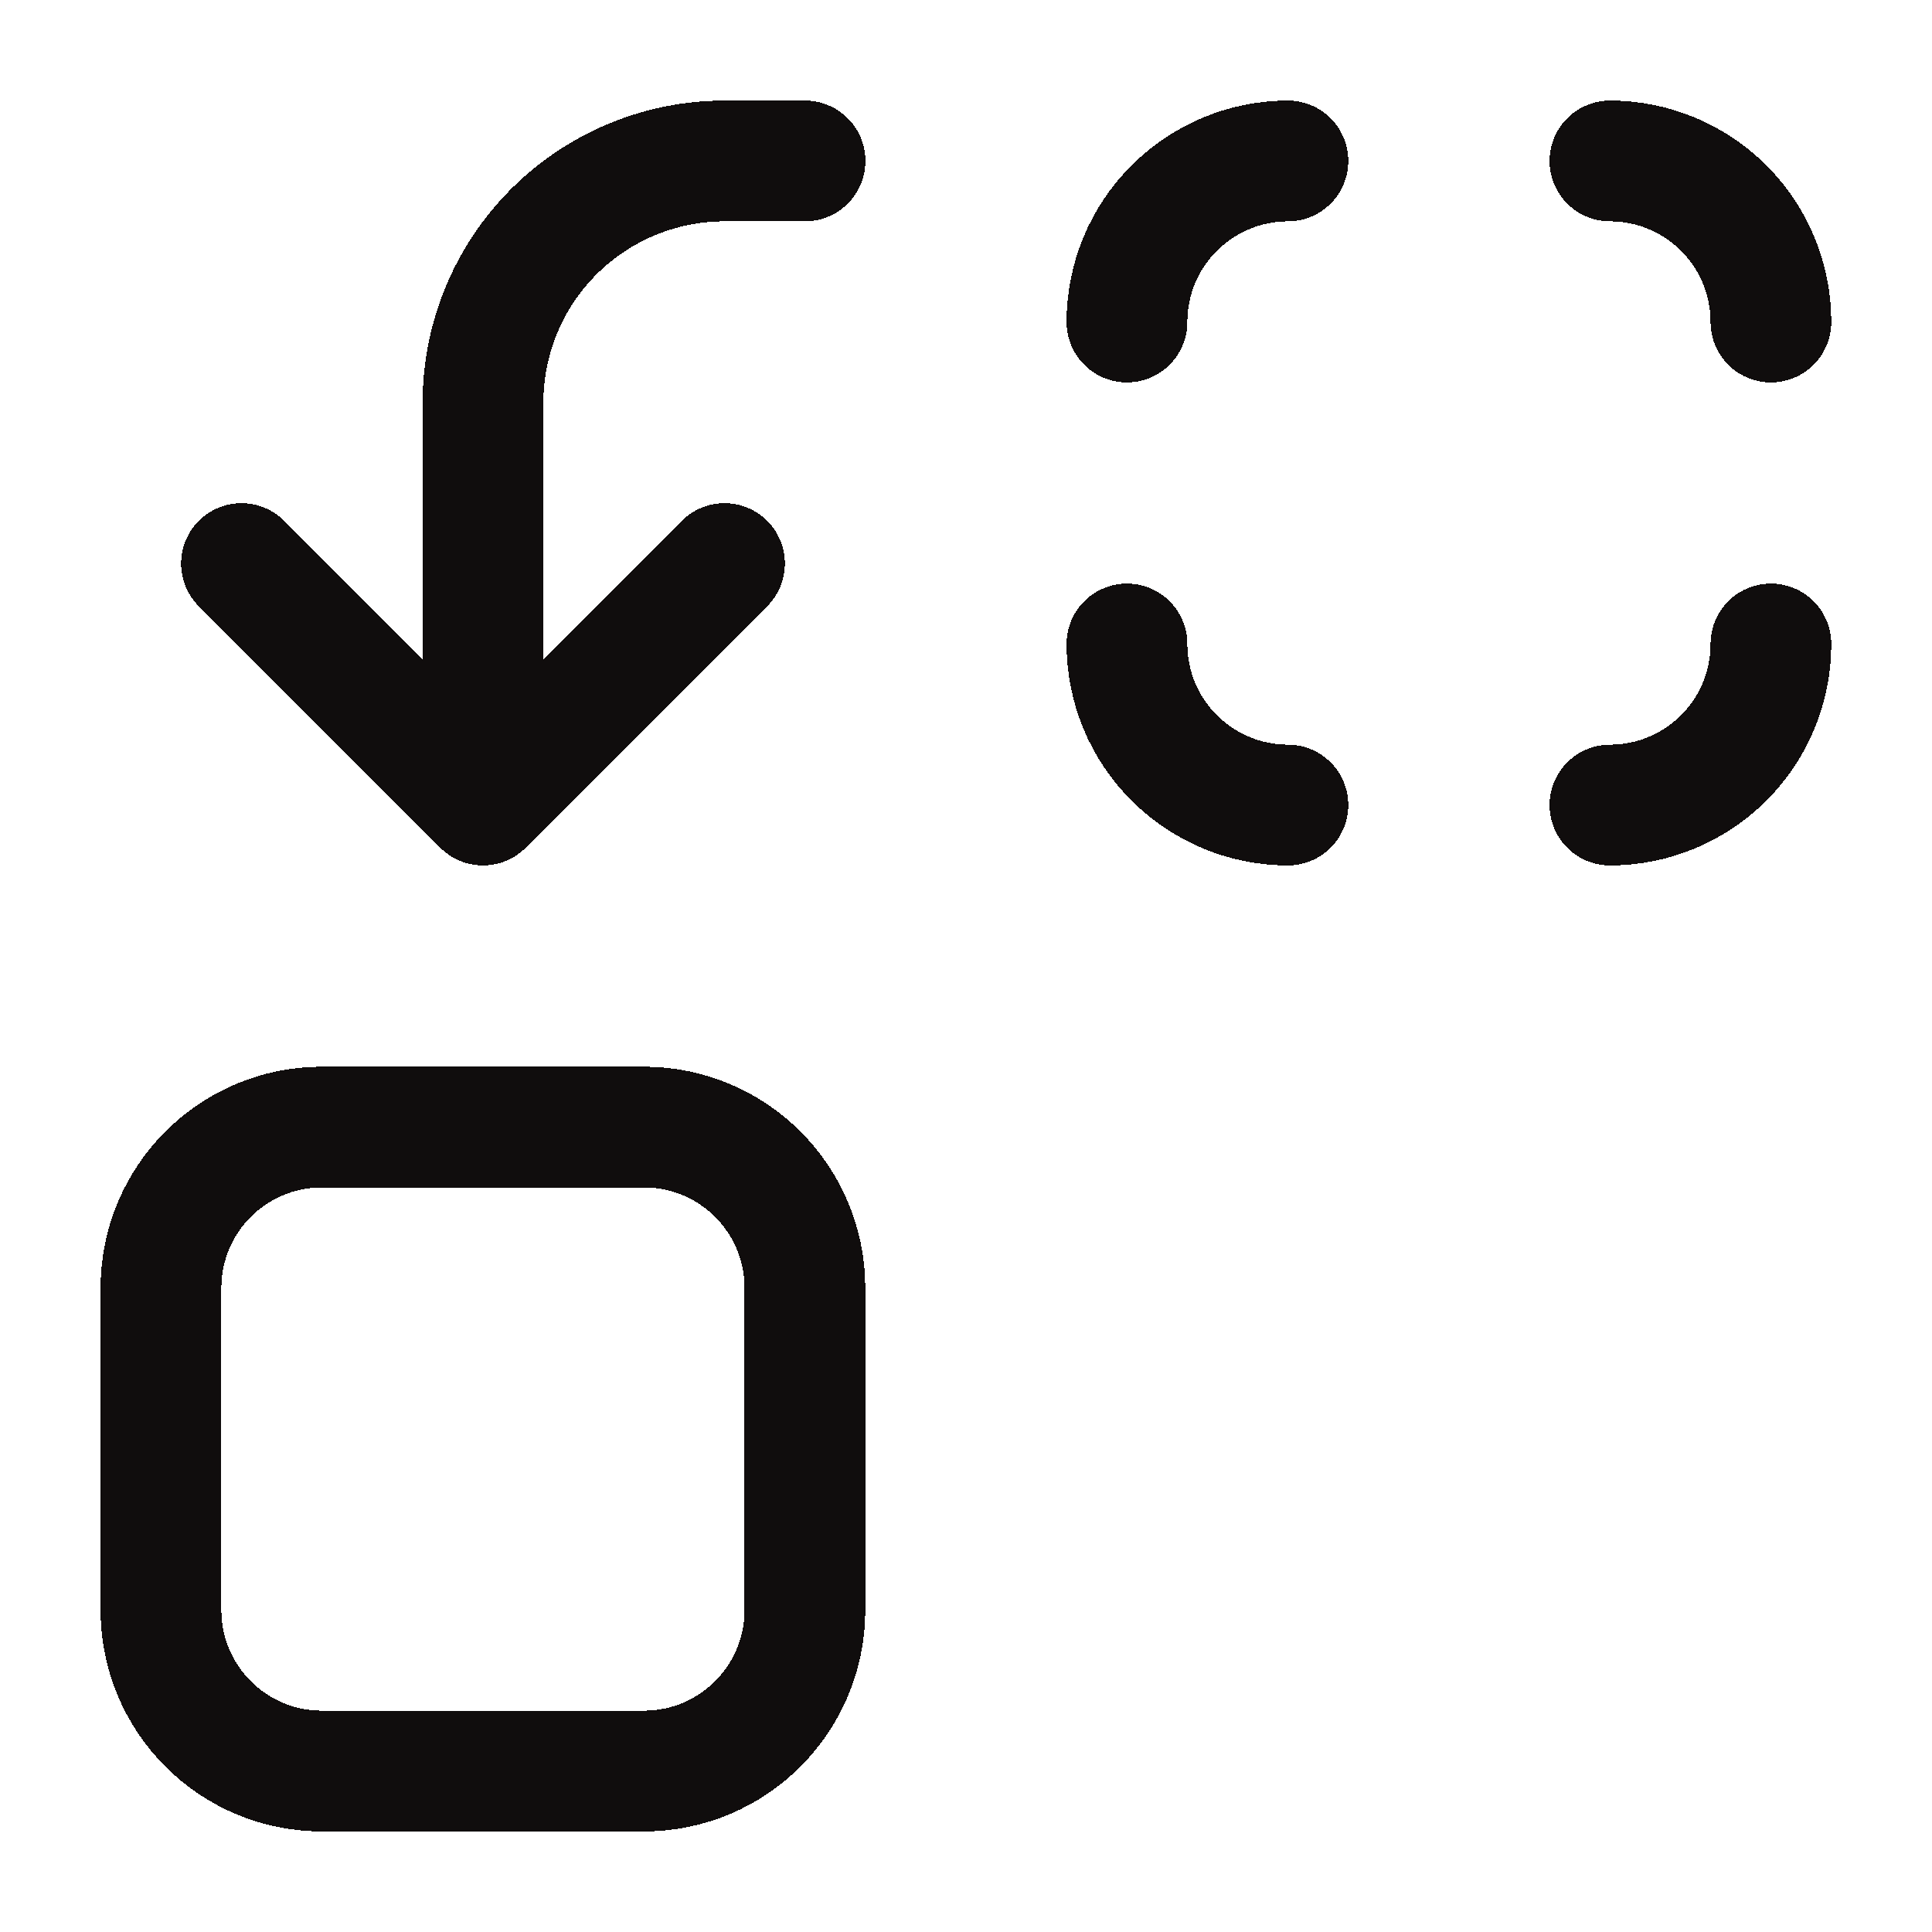 <svg width="20" height="20" viewBox="0 0 16 16" fill="none" xmlns="http://www.w3.org/2000/svg" shape-rendering="crispEdges">
<g clip-path="url(#clip0_13380_8675)">
<path d="M9.333 2.667C9.333 2.313 9.473 1.974 9.724 1.724C9.974 1.474 10.313 1.333 10.666 1.333" stroke="#100D0D" stroke-linecap="round" stroke-linejoin="round"/>
<path d="M10.666 6.667C10.313 6.667 9.974 6.526 9.724 6.276C9.473 6.026 9.333 5.687 9.333 5.333" stroke="#100D0D" stroke-linecap="round" stroke-linejoin="round"/>
<path d="M13.333 1.333C13.687 1.333 14.026 1.474 14.276 1.724C14.526 1.974 14.666 2.313 14.666 2.667" stroke="#100D0D" stroke-linecap="round" stroke-linejoin="round"/>
<path d="M14.666 5.333C14.666 5.687 14.526 6.026 14.276 6.276C14.026 6.526 13.687 6.667 13.333 6.667" stroke="#100D0D" stroke-linecap="round" stroke-linejoin="round"/>
<path d="M2 4.667L4 6.667L6 4.667" stroke="#100D0D" stroke-linecap="round" stroke-linejoin="round"/>
<path d="M4 6.667V3.333C4 2.803 4.211 2.294 4.586 1.919C4.961 1.544 5.47 1.333 6 1.333H6.667" stroke="#100D0D" stroke-linecap="round" stroke-linejoin="round"/>
<path d="M5.333 9.334H2.666C1.93 9.334 1.333 9.93 1.333 10.667V13.334C1.333 14.07 1.93 14.667 2.666 14.667H5.333C6.069 14.667 6.666 14.07 6.666 13.334V10.667C6.666 9.93 6.069 9.334 5.333 9.334Z" stroke="#100D0D" stroke-linecap="round" stroke-linejoin="round"/>
</g>
<defs>
<clipPath id="clip0_13380_8675">
<rect width="16" height="16" fill="white"/>
</clipPath>
</defs>
</svg>
